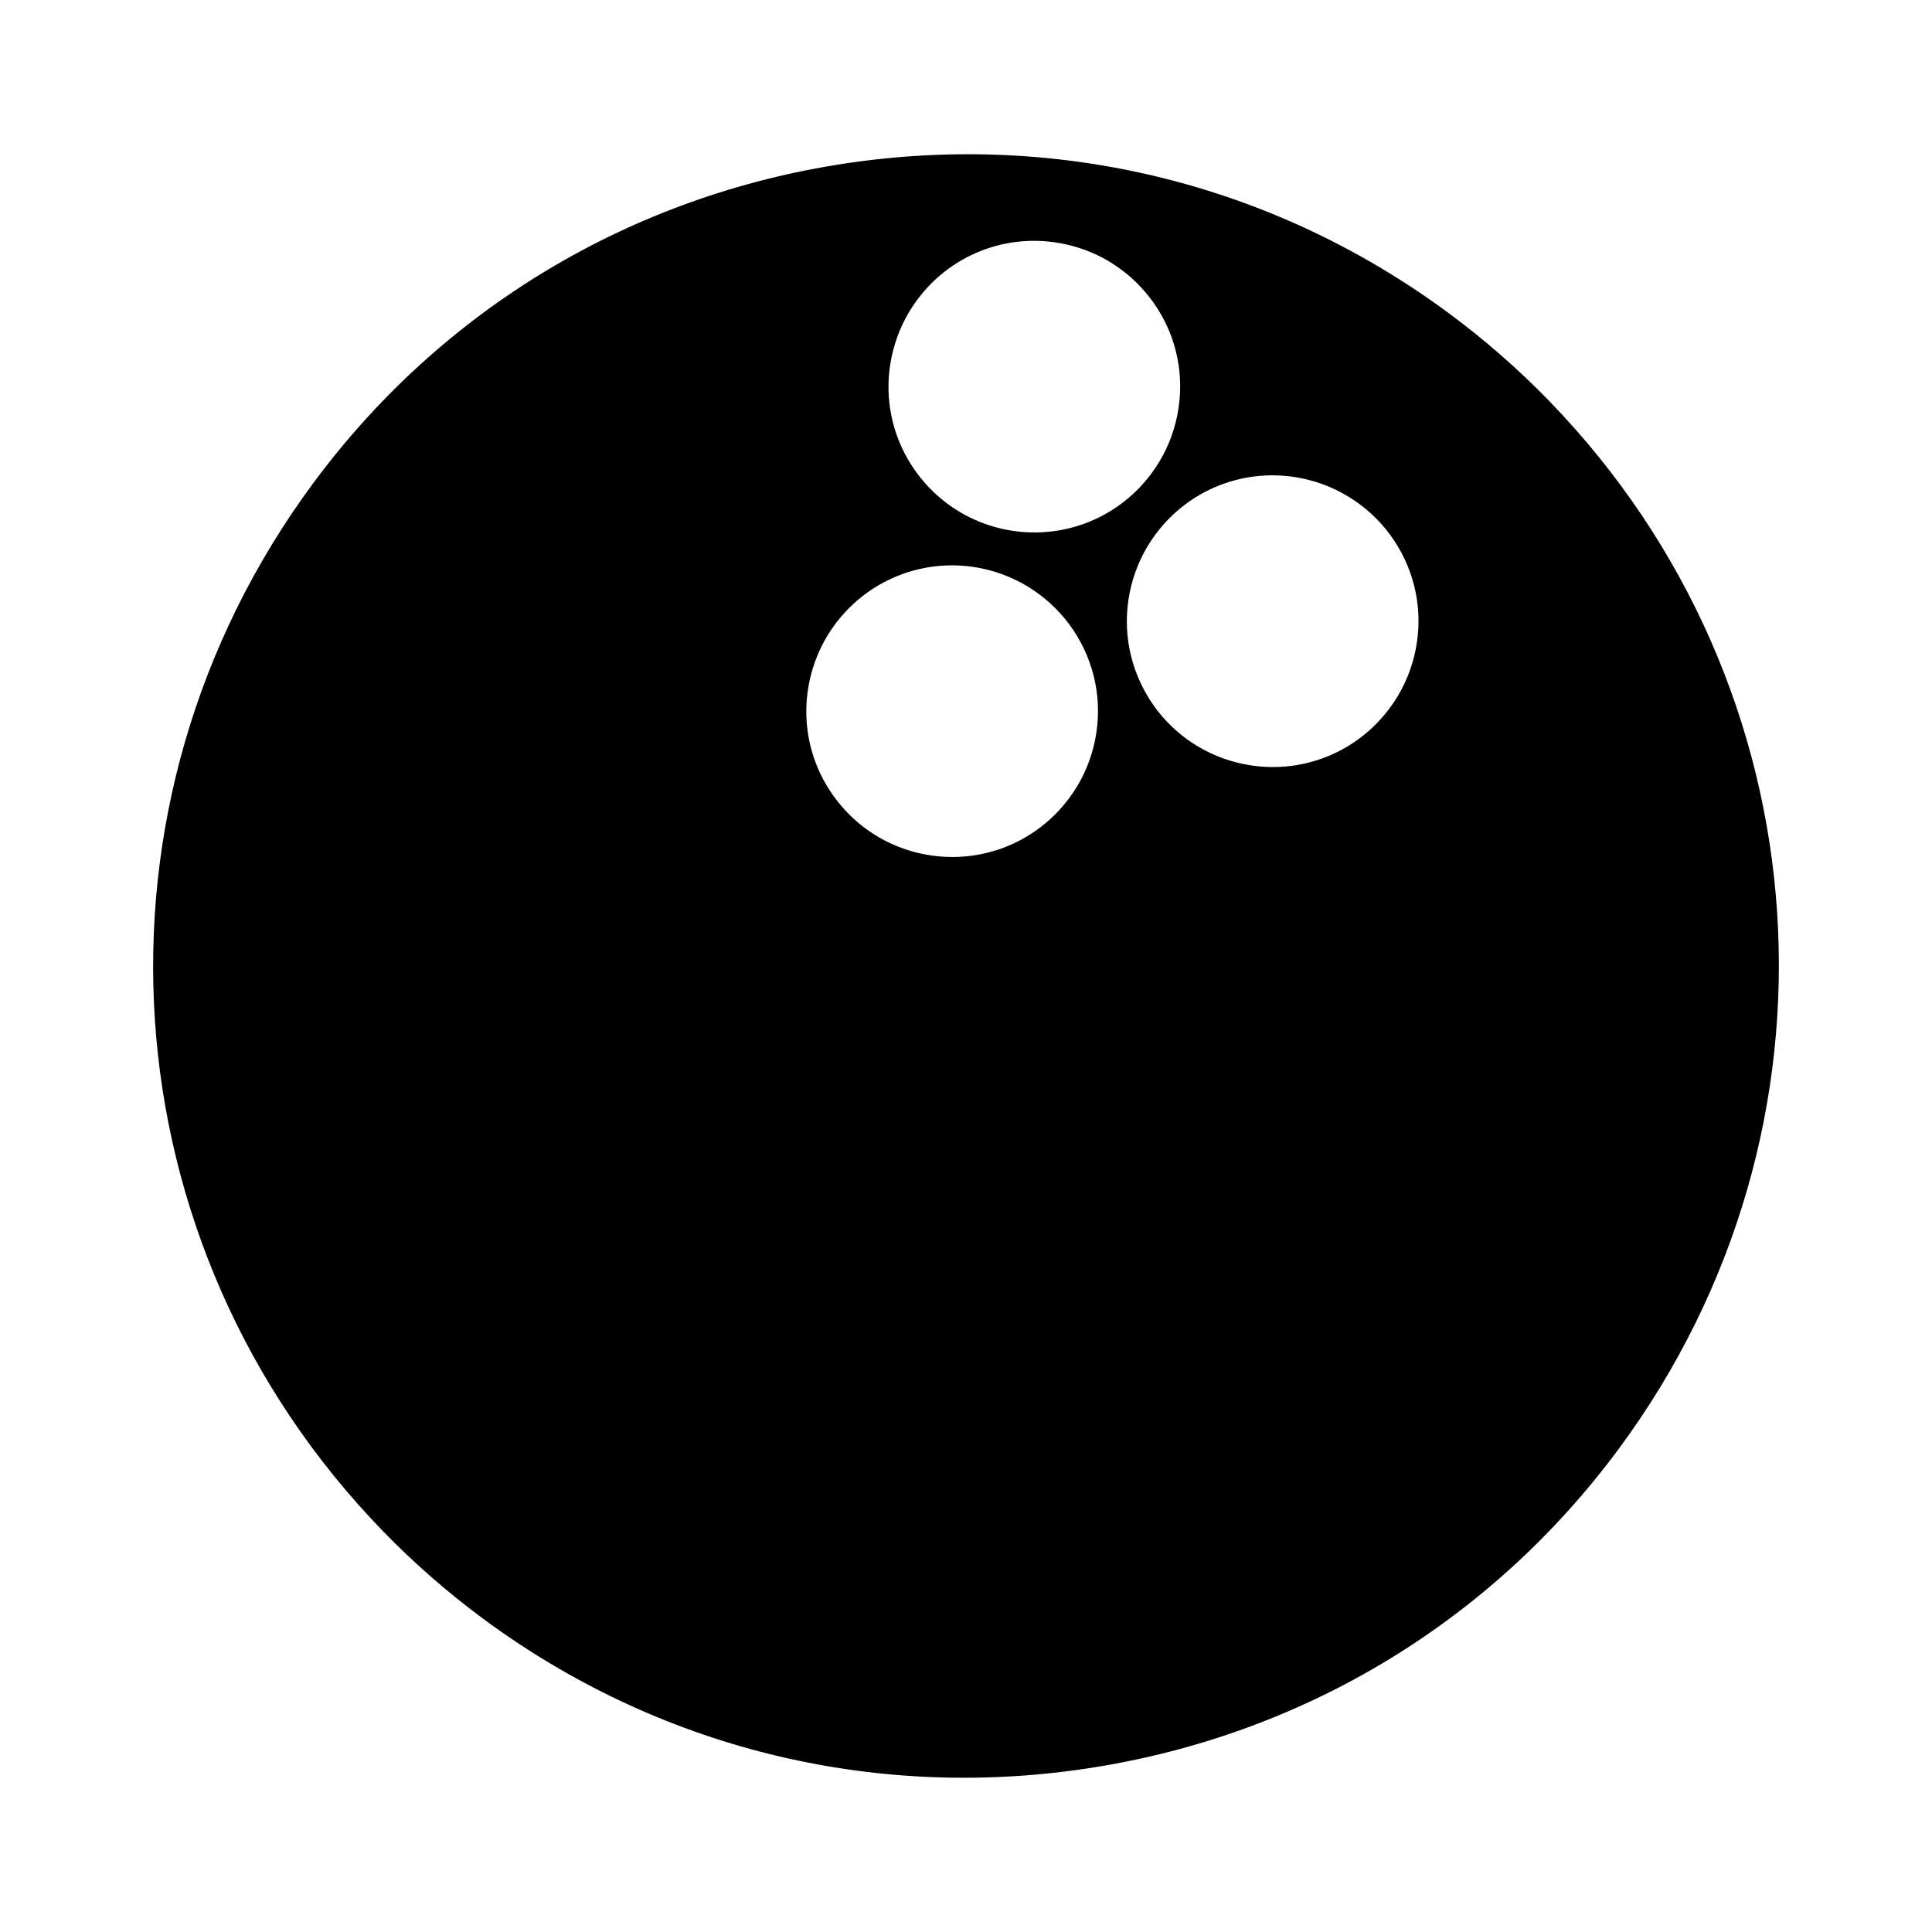 <?xml version="1.0" encoding="UTF-8"?>
<!-- Uploaded to: SVG Repo, www.svgrepo.com, Generator: SVG Repo Mixer Tools -->
<svg fill="#000000" width="800px" height="800px" version="1.1" viewBox="144 144 512 512" xmlns="http://www.w3.org/2000/svg">
 <path d="m554.58 250.29c-8.184-8.434-17.152-16.281-26.672-23.316-46.137-34.105-102.88-48.191-159.79-39.668-56.902 8.527-107.03 38.641-141.14 84.777-62.855 85.012-55.094 201.78 18.445 277.62 0 0.004 0 0.004 0.004 0.004 8.176 8.434 17.145 16.27 26.656 23.312 46.141 34.105 102.89 48.203 159.79 39.676 56.91-8.527 107.04-38.645 141.15-84.781 62.848-85.023 55.102-201.78-18.445-277.62zm-173.92-13.305c1.234-4.894 3.387-9.441 6.367-13.477 9.367-12.668 25.285-18.359 40.559-14.488 6.941 1.746 13.242 5.383 18.215 10.516 9.422 9.715 13.062 23.316 9.758 36.406-1.223 4.891-3.375 9.422-6.375 13.48-9.355 12.652-25.27 18.344-40.551 14.5-6.941-1.754-13.242-5.391-18.211-10.516-9.43-9.727-13.07-23.332-9.762-36.422zm53.129 104.97c-1.238 4.891-3.379 9.43-6.387 13.48-9.363 12.66-25.273 18.344-40.551 14.488-6.941-1.746-13.246-5.379-18.215-10.512-9.422-9.719-13.066-23.32-9.762-36.406 1.238-4.906 3.387-9.441 6.375-13.488 9.355-12.652 25.273-18.352 40.559-14.504 9.918 2.516 18.477 8.895 23.711 17.68 5.281 8.852 6.801 19.246 4.269 29.262zm84.938-23.863c-1.242 4.922-3.394 9.469-6.387 13.492-9.355 12.676-25.273 18.363-40.547 14.5-6.977-1.77-13.273-5.398-18.223-10.508-2.082-2.144-3.93-4.559-5.488-7.176-5.273-8.863-6.789-19.25-4.266-29.254 1.238-4.922 3.391-9.453 6.383-13.492 9.355-12.664 25.273-18.352 40.551-14.496 9.914 2.516 18.477 8.895 23.715 17.676 5.281 8.879 6.789 19.27 4.262 29.258z"/>
</svg>